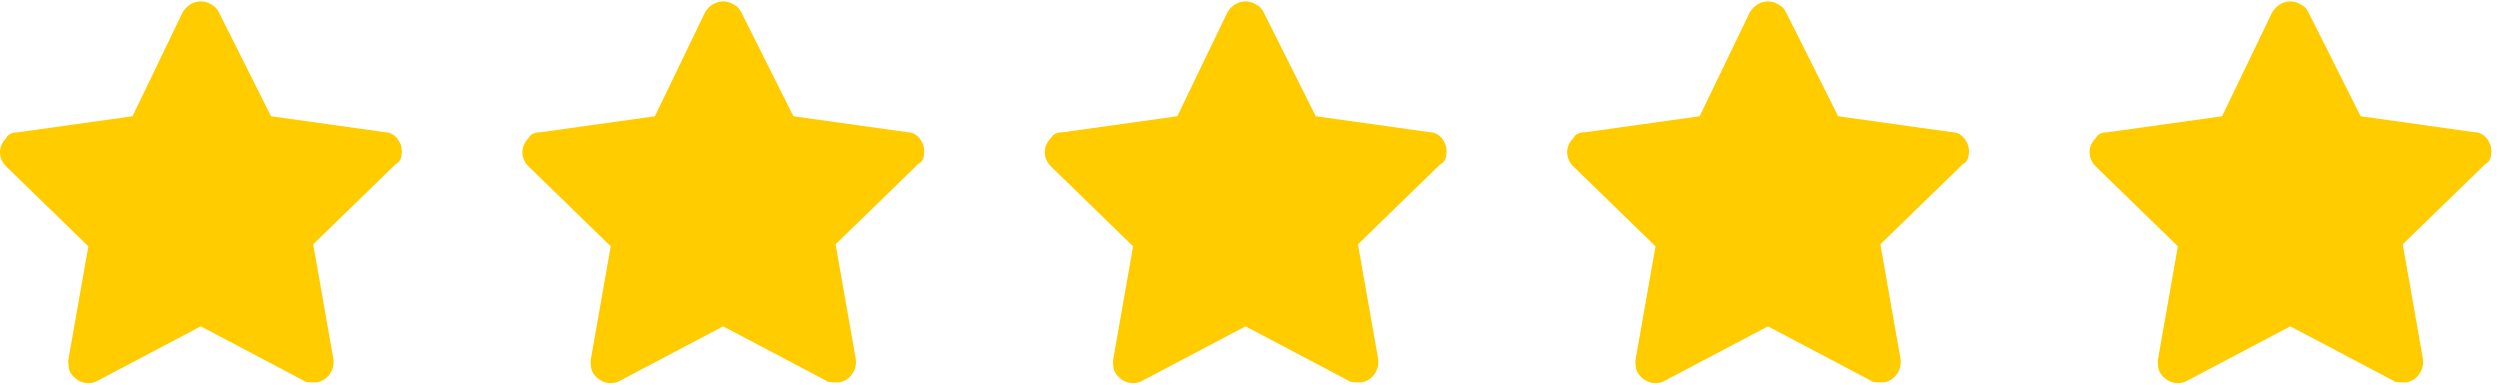 <?xml version="1.0" encoding="UTF-8"?> <svg xmlns="http://www.w3.org/2000/svg" width="104" height="16" viewBox="0 0 104 16" fill="none"><path d="M16.703 6.418C16.787 6.002 16.453 5.502 16.035 5.502L11.275 4.836L9.103 0.509C9.02 0.342 8.936 0.259 8.769 0.176C8.352 -0.074 7.851 0.093 7.6 0.509L5.512 4.836L0.752 5.502C0.501 5.502 0.334 5.585 0.251 5.752C-0.084 6.085 -0.084 6.584 0.251 6.917L3.675 10.246L2.84 14.99C2.84 15.156 2.84 15.322 2.923 15.489C3.174 15.905 3.675 16.072 4.092 15.822L8.352 13.575L12.611 15.822C12.695 15.905 12.862 15.905 13.029 15.905C13.112 15.905 13.112 15.905 13.196 15.905C13.613 15.822 13.947 15.406 13.864 14.906L13.029 10.163L16.453 6.834C16.62 6.751 16.703 6.584 16.703 6.418Z" fill="#FFCC00"></path><path d="M38.435 6.418C38.519 6.002 38.184 5.502 37.767 5.502L33.006 4.836L30.835 0.509C30.751 0.342 30.668 0.259 30.501 0.176C30.083 -0.074 29.582 0.093 29.332 0.509L27.244 4.836L22.483 5.502C22.233 5.502 22.066 5.585 21.982 5.752C21.648 6.085 21.648 6.584 21.982 6.917L25.406 10.246L24.571 14.99C24.571 15.156 24.571 15.322 24.655 15.489C24.905 15.905 25.406 16.072 25.824 15.822L30.083 13.575L34.343 15.822C34.426 15.905 34.593 15.905 34.76 15.905C34.844 15.905 34.844 15.905 34.927 15.905C35.345 15.822 35.679 15.406 35.595 14.906L34.76 10.163L38.184 6.834C38.352 6.751 38.435 6.584 38.435 6.418Z" fill="#FFCC00"></path><path d="M60.166 6.418C60.25 6.002 59.916 5.502 59.498 5.502L54.737 4.836L52.566 0.509C52.483 0.342 52.399 0.259 52.232 0.176C51.814 -0.074 51.313 0.093 51.063 0.509L48.975 4.836L44.214 5.502C43.964 5.502 43.797 5.585 43.713 5.752C43.379 6.085 43.379 6.584 43.713 6.917L47.137 10.246L46.302 14.99C46.302 15.156 46.302 15.322 46.386 15.489C46.636 15.905 47.137 16.072 47.555 15.822L51.814 13.575L56.074 15.822C56.157 15.905 56.324 15.905 56.491 15.905C56.575 15.905 56.575 15.905 56.658 15.905C57.076 15.822 57.41 15.406 57.327 14.906L56.491 10.163L59.916 6.834C60.083 6.751 60.166 6.584 60.166 6.418Z" fill="#FFCC00"></path><path d="M81.898 6.418C81.981 6.002 81.647 5.502 81.23 5.502L76.469 4.836L74.297 0.509C74.214 0.342 74.13 0.259 73.963 0.176C73.546 -0.074 73.045 0.093 72.794 0.509L70.706 4.836L65.946 5.502C65.695 5.502 65.528 5.585 65.445 5.752C65.111 6.085 65.111 6.584 65.445 6.917L68.869 10.246L68.034 14.99C68.034 15.156 68.034 15.322 68.117 15.489C68.368 15.905 68.869 16.072 69.287 15.822L73.546 13.575L77.805 15.822C77.889 15.905 78.056 15.905 78.223 15.905C78.306 15.905 78.306 15.905 78.39 15.905C78.808 15.822 79.141 15.406 79.058 14.906L78.223 10.163L81.647 6.834C81.814 6.751 81.898 6.584 81.898 6.418Z" fill="#FFCC00"></path><path d="M103.629 6.418C103.712 6.002 103.378 5.502 102.961 5.502L98.2 4.836L96.029 0.509C95.945 0.342 95.862 0.259 95.695 0.176C95.277 -0.074 94.776 0.093 94.525 0.509L92.438 4.836L87.677 5.502C87.426 5.502 87.259 5.585 87.176 5.752C86.842 6.085 86.842 6.584 87.176 6.917L90.6 10.246L89.765 14.99C89.765 15.156 89.765 15.322 89.848 15.489C90.099 15.905 90.6 16.072 91.018 15.822L95.277 13.575L99.537 15.822C99.62 15.905 99.787 15.905 99.954 15.905C100.038 15.905 100.038 15.905 100.121 15.905C100.539 15.822 100.873 15.406 100.789 14.906L99.954 10.163L103.378 6.834C103.545 6.751 103.629 6.584 103.629 6.418Z" fill="#FFCC00"></path></svg> 